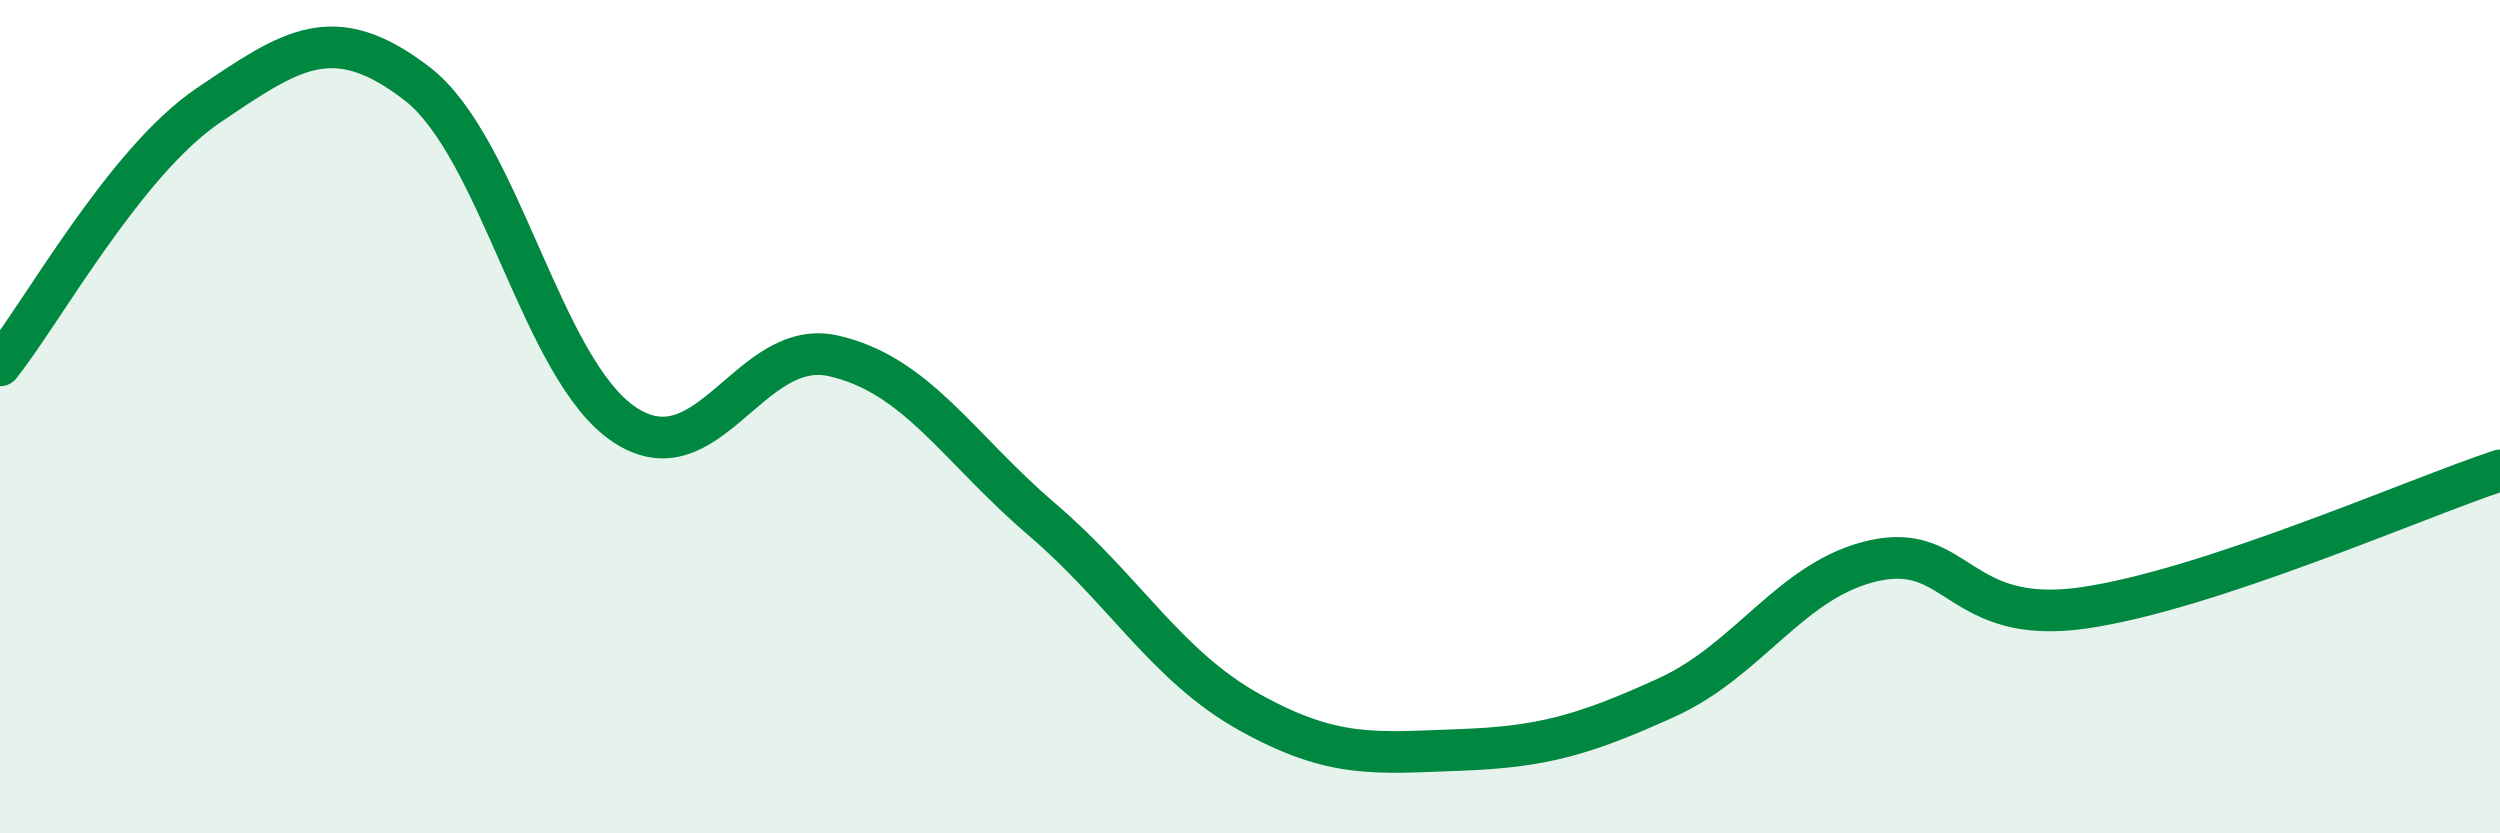
    <svg width="60" height="20" viewBox="0 0 60 20" xmlns="http://www.w3.org/2000/svg">
      <path
        d="M 0,8.77 C 1,7.52 3,3.88 5,2.53 C 7,1.18 8,0.47 10,2 C 12,3.53 13,8.89 15,10.2 C 17,11.51 18,8.09 20,8.54 C 22,8.99 23,10.75 25,12.46 C 27,14.17 28,15.99 30,17.1 C 32,18.21 33,18.07 35,18 C 37,17.93 38,17.65 40,16.74 C 42,15.83 43,13.88 45,13.45 C 47,13.02 47,15.02 50,14.59 C 53,14.16 58,11.95 60,11.29L60 20L0 20Z"
        fill="#008740"
        opacity="0.1"
        stroke-linecap="round"
        stroke-linejoin="round"
      />
      <path
        d="M 0,8.77 C 1,7.52 3,3.88 5,2.53 C 7,1.18 8,0.47 10,2 C 12,3.53 13,8.89 15,10.2 C 17,11.51 18,8.09 20,8.54 C 22,8.99 23,10.75 25,12.46 C 27,14.17 28,15.99 30,17.1 C 32,18.21 33,18.07 35,18 C 37,17.93 38,17.65 40,16.74 C 42,15.83 43,13.88 45,13.45 C 47,13.02 47,15.02 50,14.59 C 53,14.16 58,11.95 60,11.29"
        stroke="#008740"
        stroke-width="1"
        fill="none"
        stroke-linecap="round"
        stroke-linejoin="round"
      />
    </svg>
  